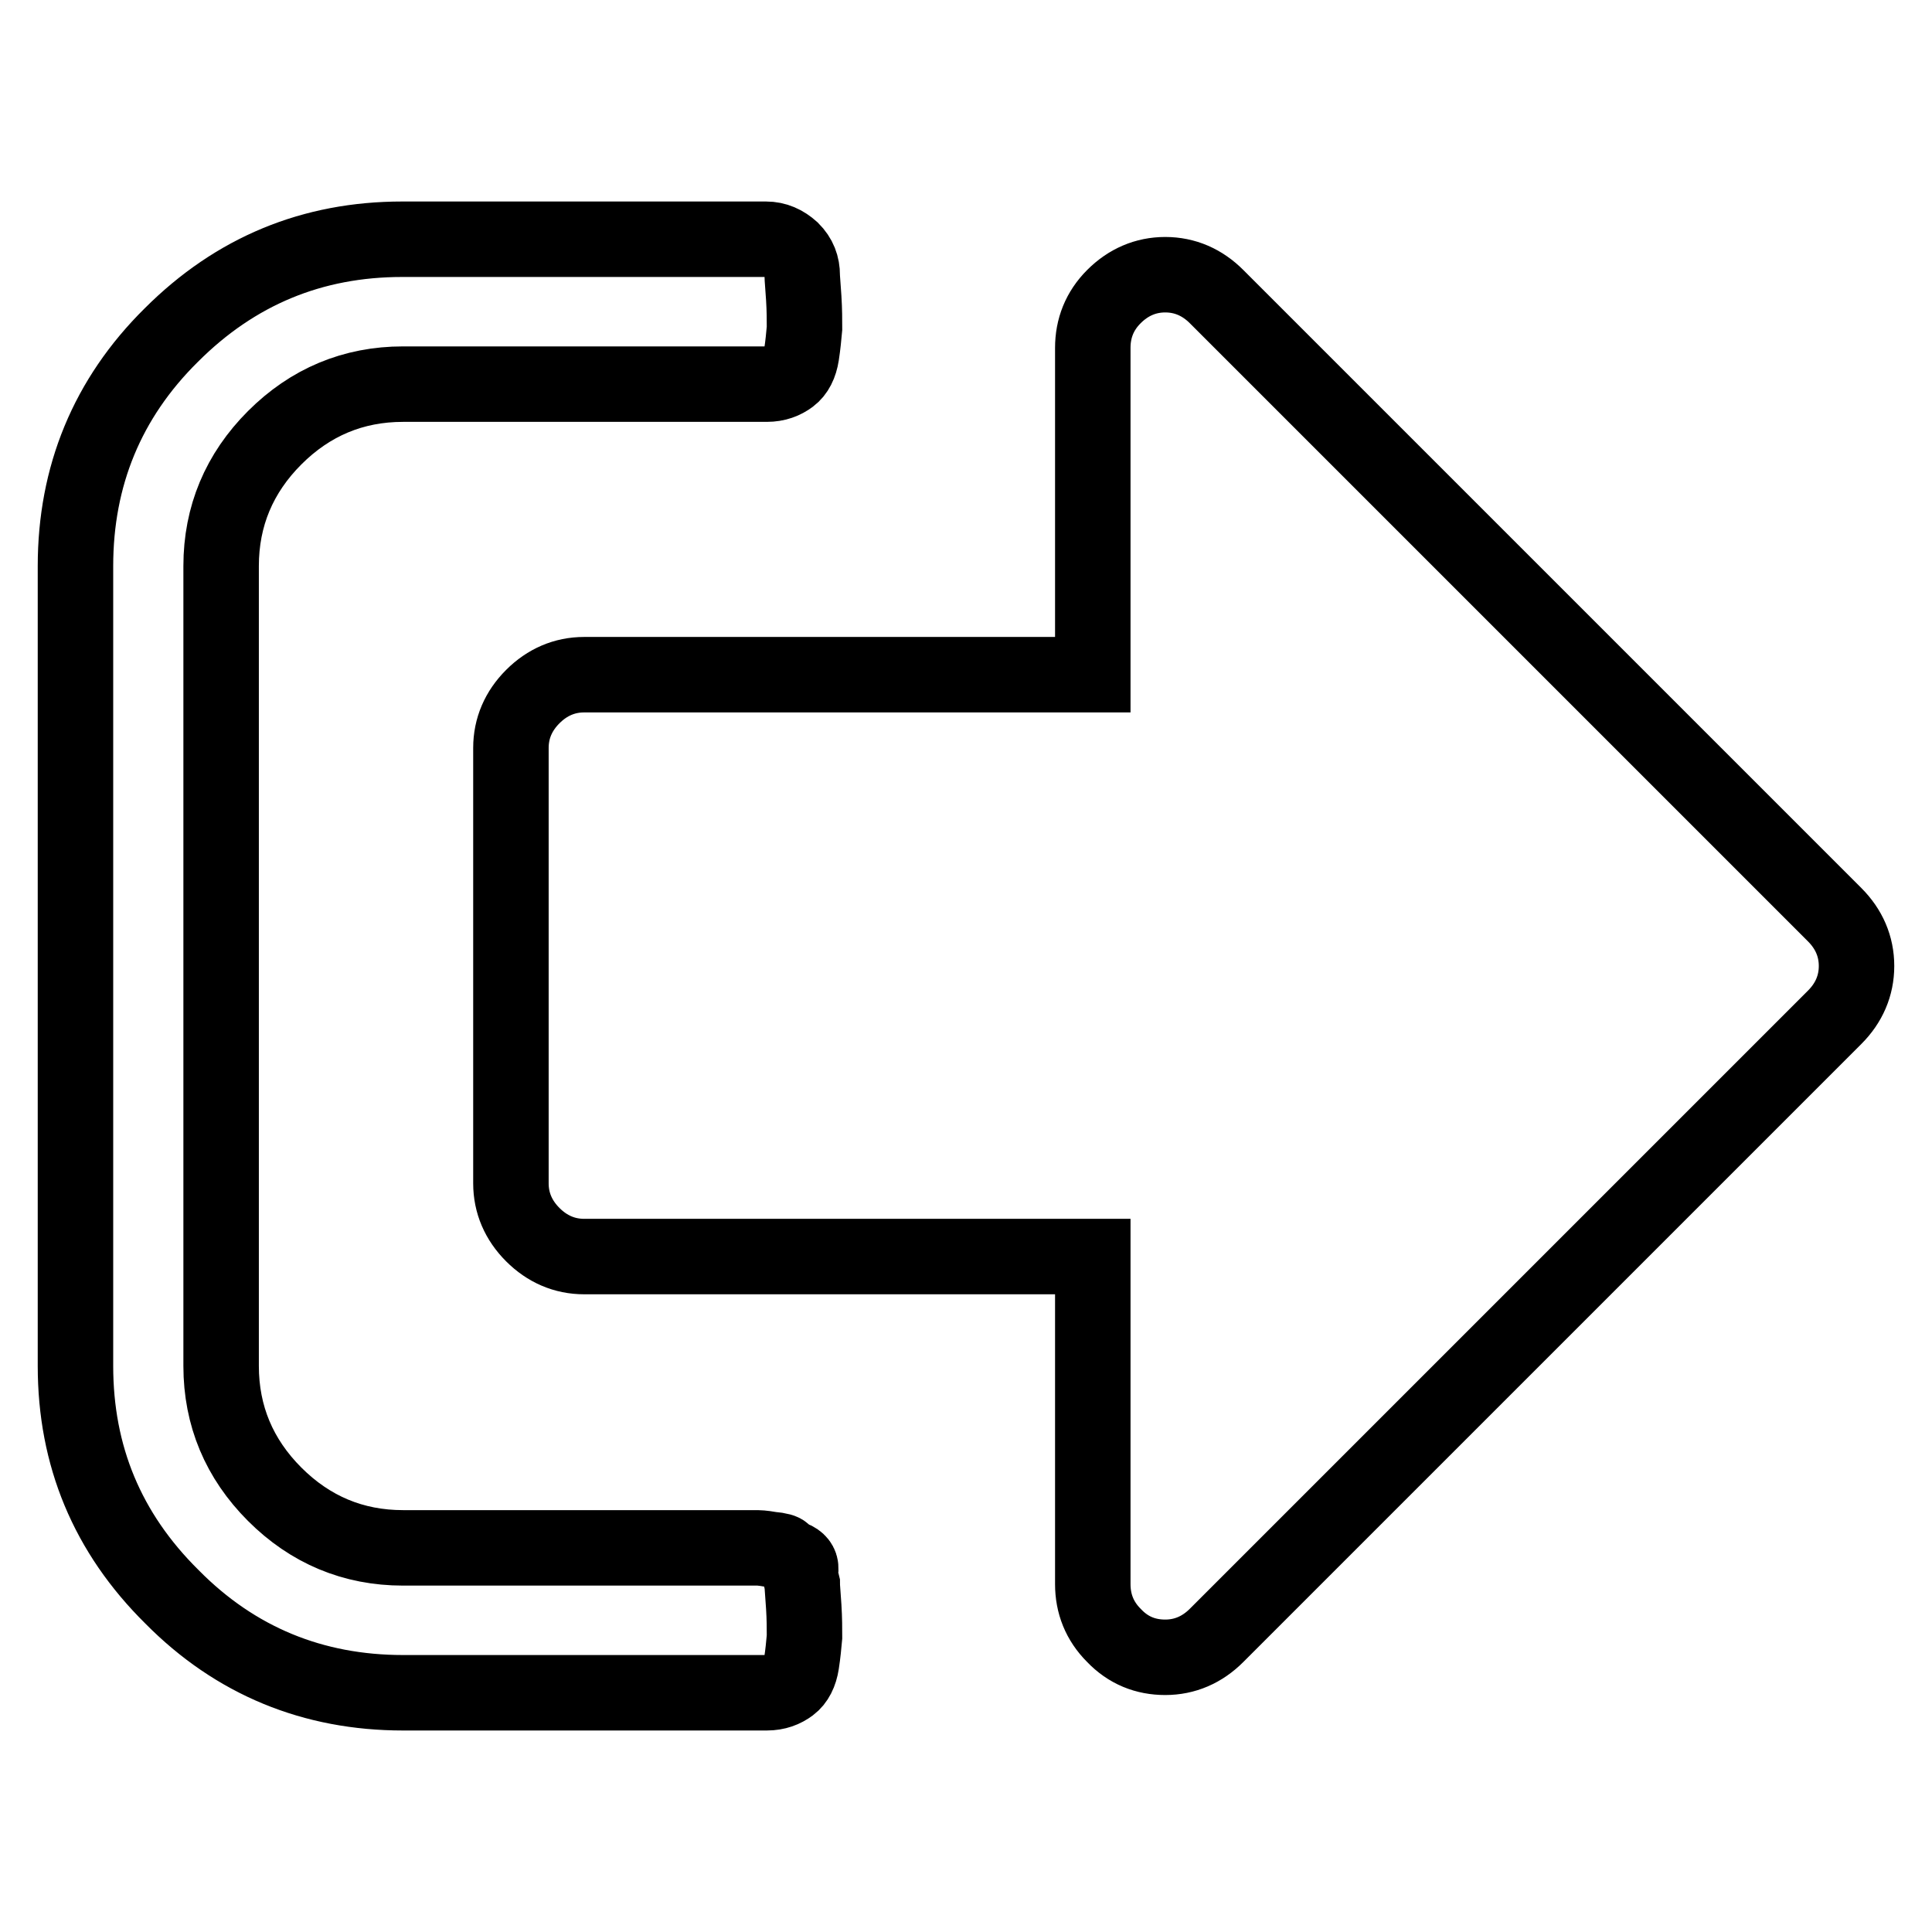 <?xml version="1.0" encoding="utf-8"?>
<!-- Svg Vector Icons : http://www.onlinewebfonts.com/icon -->
<!DOCTYPE svg PUBLIC "-//W3C//DTD SVG 1.1//EN" "http://www.w3.org/Graphics/SVG/1.1/DTD/svg11.dtd">
<svg version="1.1" xmlns="http://www.w3.org/2000/svg" xmlns:xlink="http://www.w3.org/1999/xlink" x="0px" y="0px" viewBox="0 0 256 256" enable-background="new 0 0 256 256" xml:space="preserve">
<g> <path stroke-width="10" fill-opacity="0" stroke="#000000"  d="M106.3,209.9c0,0.4,0.1,1.4,0.2,3c0.1,1.6,0.1,2.9,0.1,4c-0.1,1.1-0.2,2.2-0.4,3.5 c-0.2,1.3-0.7,2.3-1.5,2.9s-1.8,1-3.1,1H53.4c-11.9,0-22.2-4.2-30.6-12.7C14.2,203.1,10,192.9,10,181V75c0-11.9,4.2-22.2,12.7-30.6 c8.5-8.5,18.7-12.7,30.6-12.7h48.2c1.3,0,2.4,0.5,3.4,1.4c1,1,1.4,2.1,1.4,3.4c0,0.4,0.1,1.4,0.2,3s0.1,2.9,0.1,4 c-0.1,1.1-0.2,2.2-0.4,3.5c-0.2,1.3-0.7,2.3-1.5,2.9c-0.8,0.6-1.8,1-3.1,1H53.4c-6.6,0-12.3,2.4-17,7.1c-4.7,4.7-7.1,10.4-7.1,17 v106c0,6.6,2.4,12.3,7.1,17c4.7,4.7,10.4,7.1,17,7.1h47c0,0,0.6,0,1.7,0.2c1.2,0.1,1.7,0.3,1.7,0.4c0,0.2,0.4,0.5,1.2,0.8 s1.1,0.8,1.1,1.3C106,208.4,106.1,209.1,106.3,209.9L106.3,209.9z M246,128c0,2.6-1,4.9-2.9,6.8l-81.9,81.9 c-1.9,1.9-4.2,2.9-6.8,2.9c-2.6,0-4.9-0.9-6.8-2.9c-1.9-1.9-2.8-4.2-2.8-6.8v-43.4H77.4c-2.6,0-4.9-1-6.8-2.9 c-1.9-1.9-2.9-4.2-2.9-6.8V99.1c0-2.6,1-4.9,2.9-6.8c1.9-1.9,4.2-2.9,6.8-2.9h67.4V46.1c0-2.6,0.9-4.9,2.8-6.8 c1.9-1.9,4.2-2.9,6.8-2.9c2.6,0,4.9,1,6.8,2.9l81.9,81.9C245,123.1,246,125.4,246,128L246,128z"/></g>
</svg>